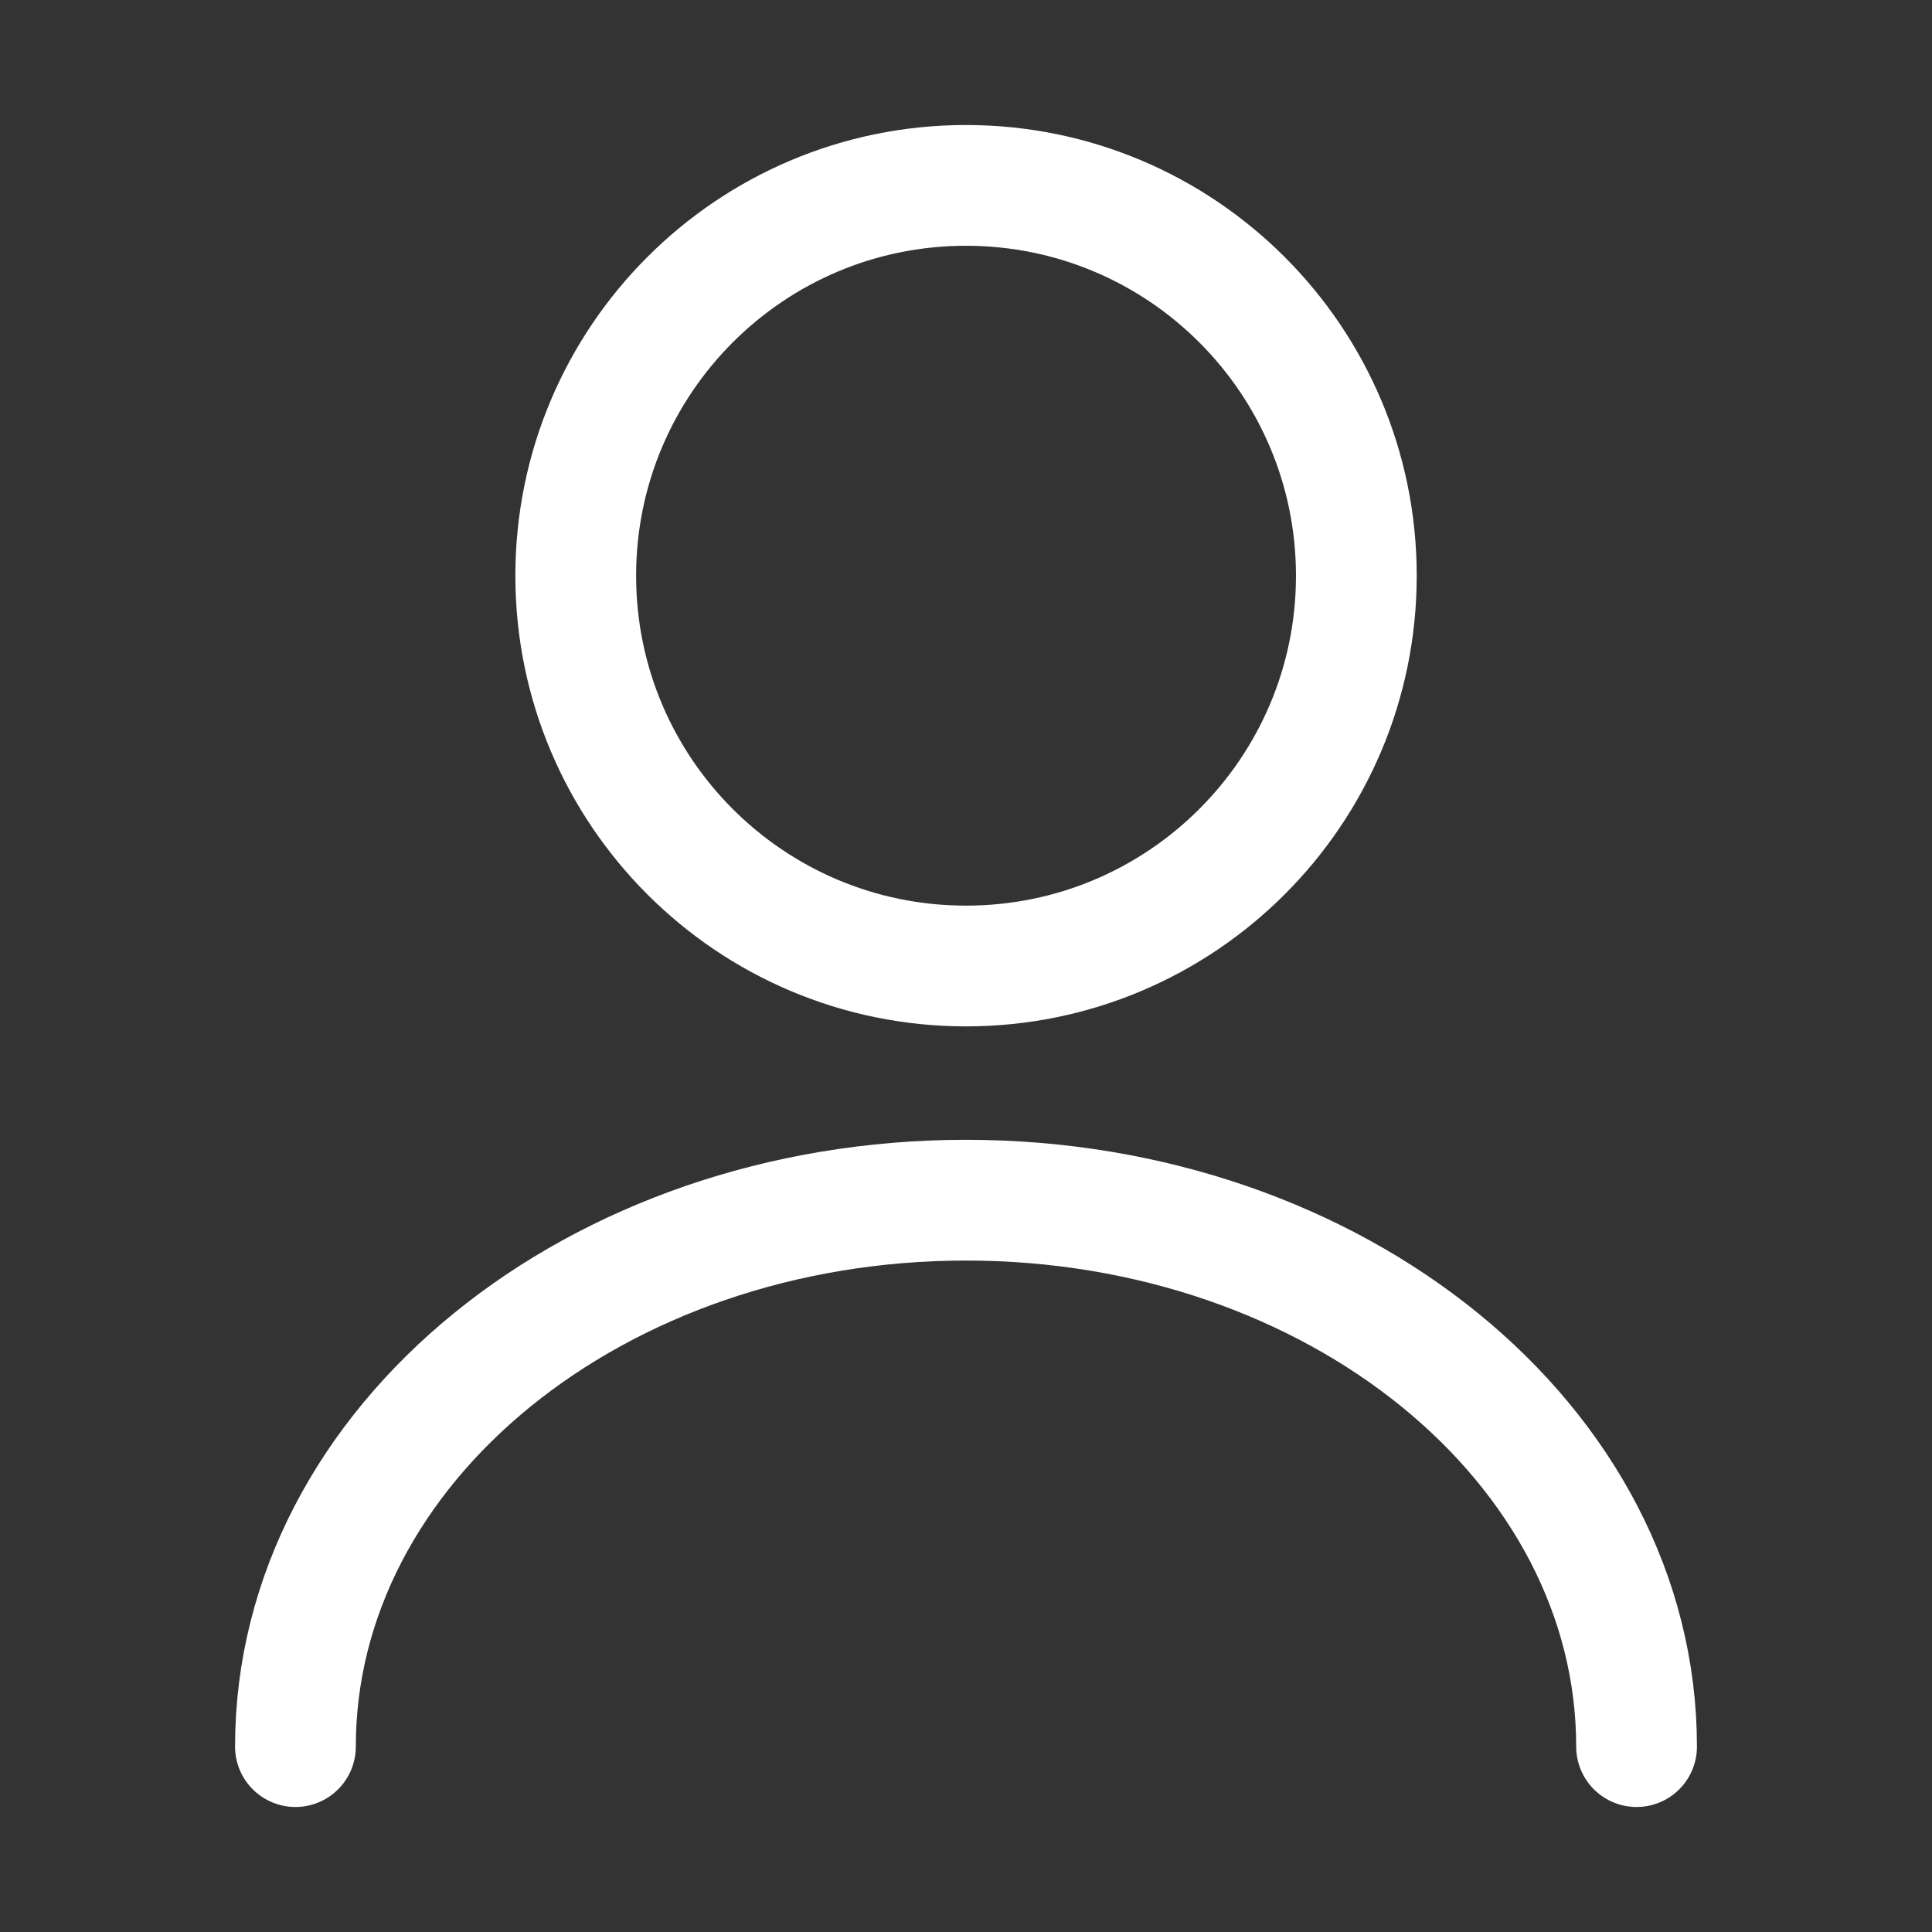 <svg width="24" height="24" viewBox="0 0 24 24" fill="none" xmlns="http://www.w3.org/2000/svg">
<rect x="0" y="0" width="24" height="24" fill="#333333" stroke="none"/>
<path d="M12 12C14.678 12 16.849 9.829 16.849 7.152C16.849 4.474 14.678 2.303 12 2.303C9.322 2.303 7.152 4.474 7.152 7.152C7.152 9.829 9.322 12 12 12Z" stroke="white" stroke-width="1.5" stroke-linecap="round" stroke-linejoin="round"/>
<path d="M20.33 21.697C20.33 17.944 16.596 14.909 12 14.909C7.404 14.909 3.67 17.944 3.67 21.697" stroke="white" stroke-width="1.5" stroke-linecap="round" stroke-linejoin="round"/>
</svg>
